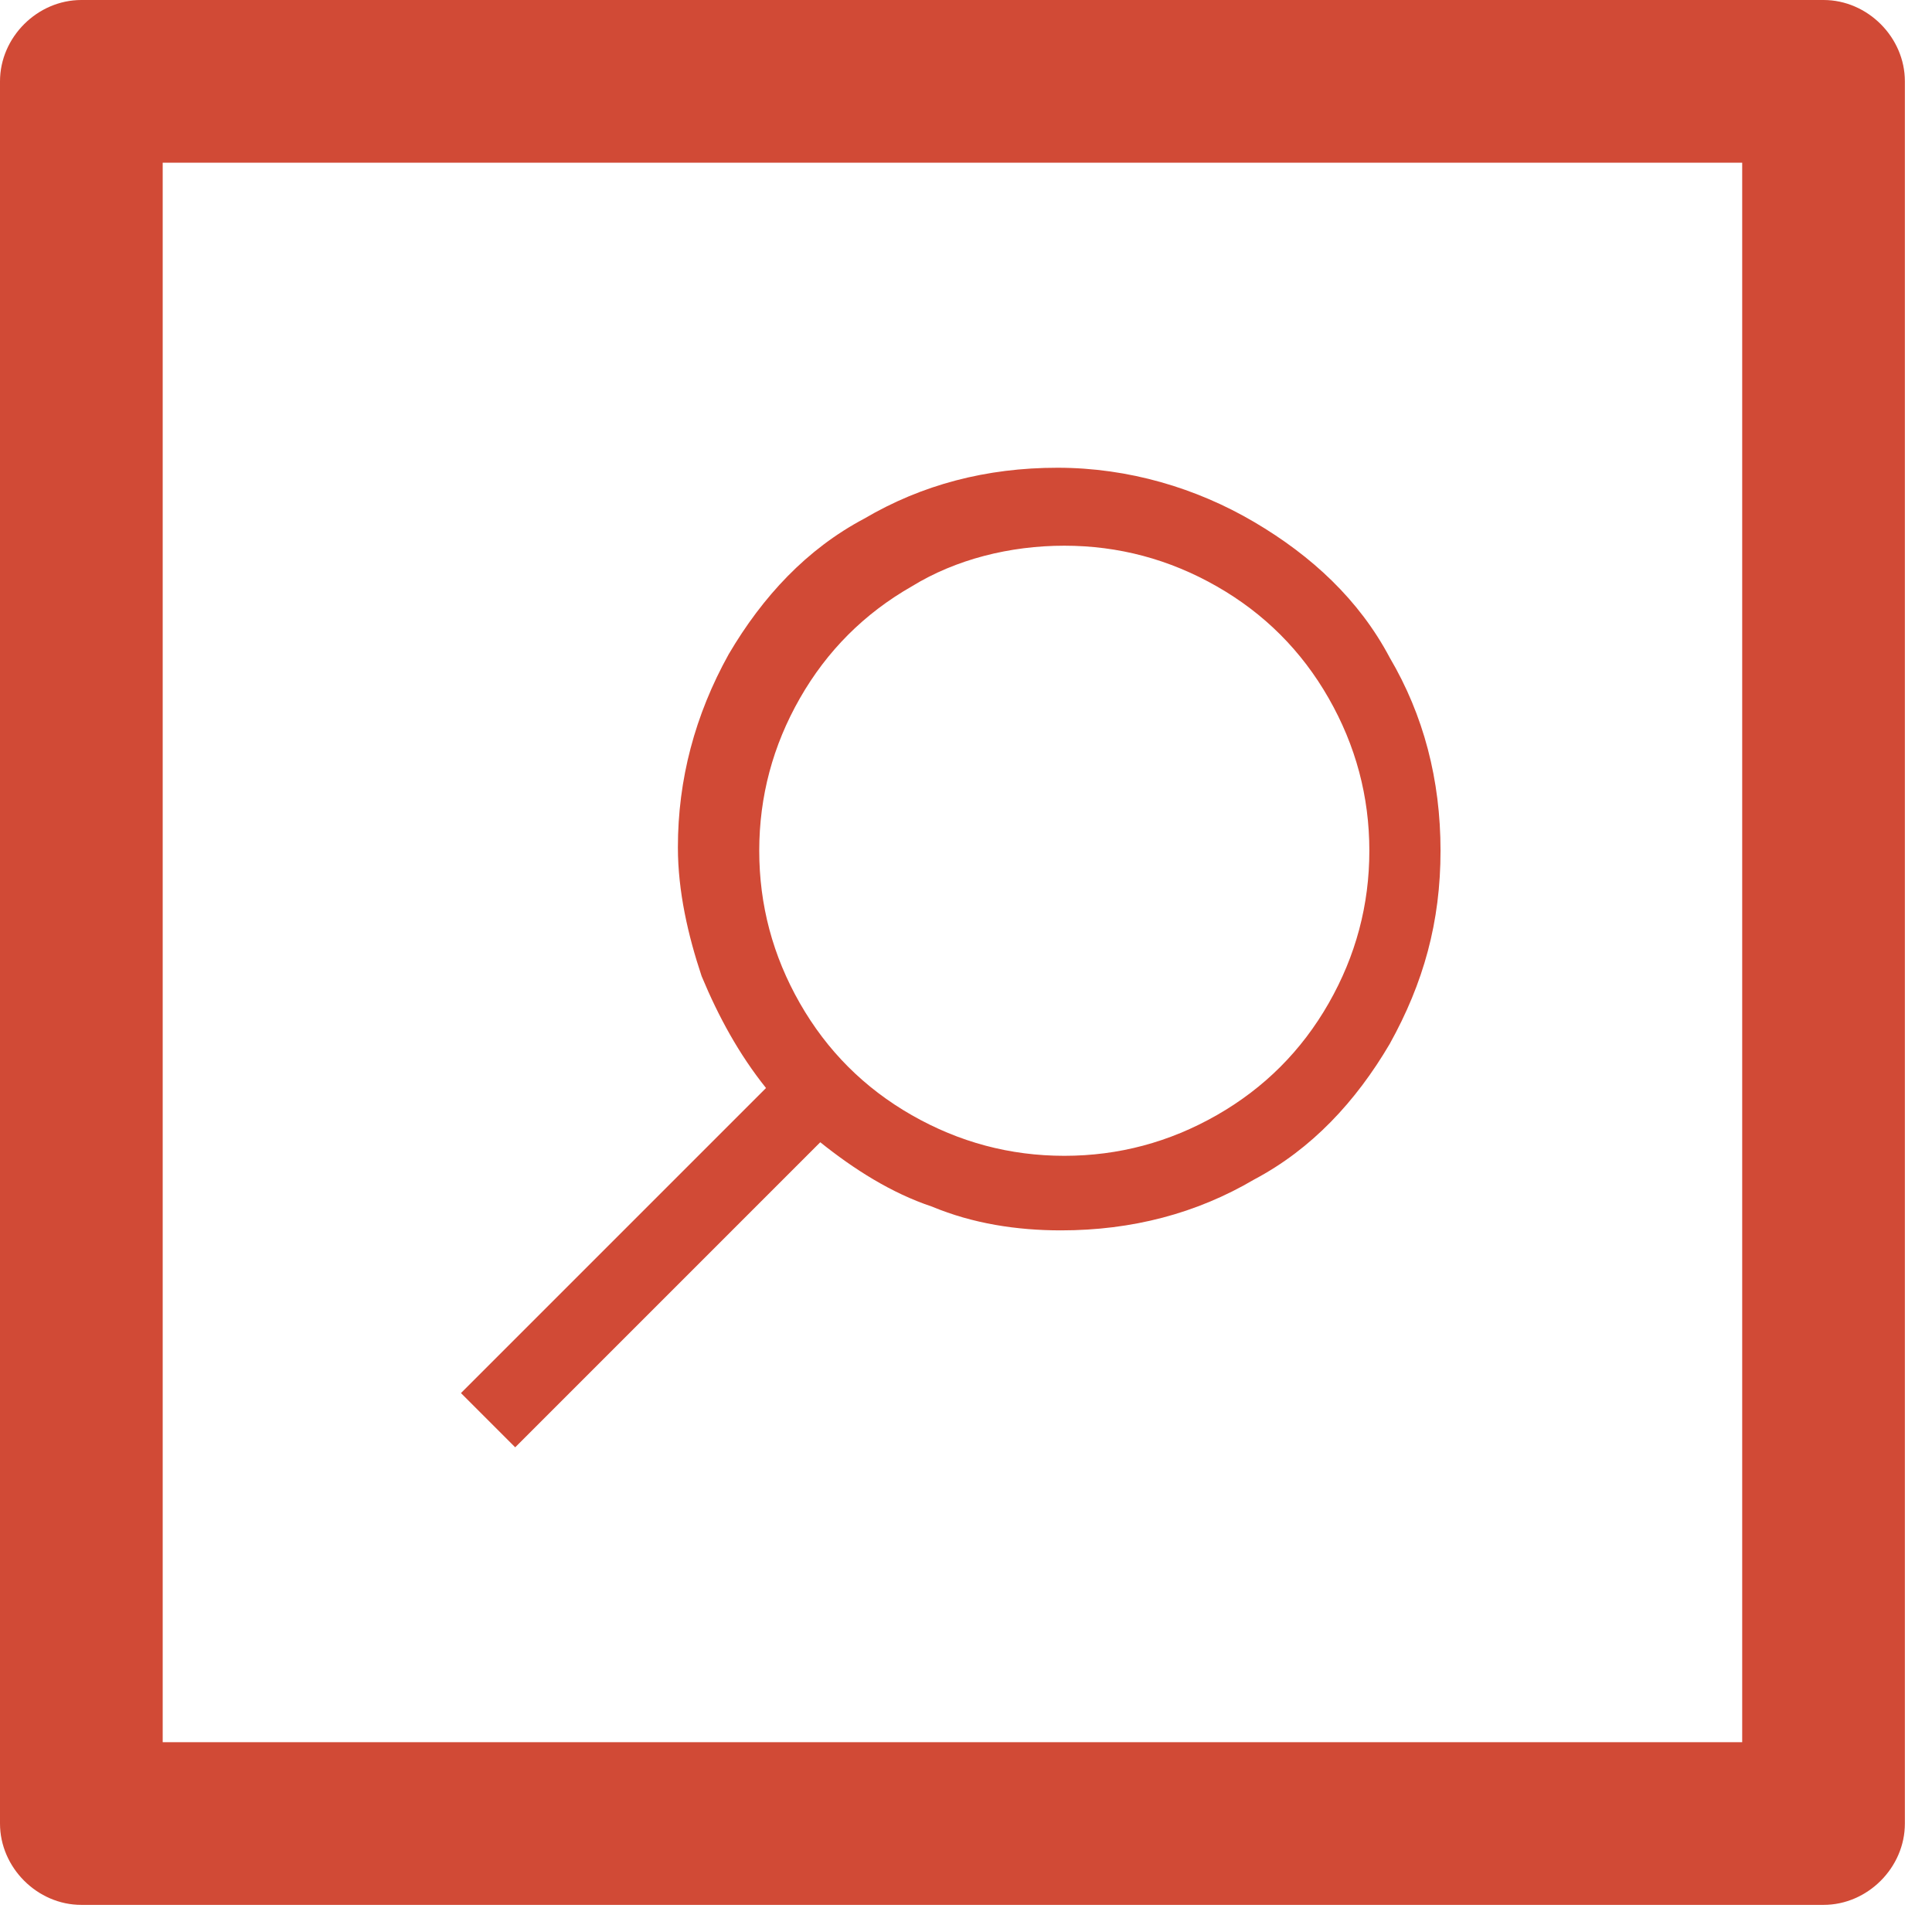 <?xml version="1.0" encoding="utf-8"?>
<!-- Generator: Adobe Illustrator 26.0.3, SVG Export Plug-In . SVG Version: 6.00 Build 0)  -->
<svg version="1.1" id="Layer_1" xmlns="http://www.w3.org/2000/svg" xmlns:xlink="http://www.w3.org/1999/xlink" x="0px" y="0px"
	 viewBox="0 0 57 57" style="enable-background:new 0 0 57 57;" xml:space="preserve">
<style type="text/css">
	.st0{enable-background:new    ;}
	.st1{fill:#D14A36;}
	.st2{fill-rule:evenodd;clip-rule:evenodd;fill:#D14A36;}
</style>
<g id="Home">
	<g id="Website-Content-Audit" transform="translate(-121, -2290)">
		<g id="Group-10" transform="translate(121, 2290)">
			<g class="st0">
				<path class="st1" d="M37,15.4c1.7,1,3.1,2.3,4,4c1,1.7,1.5,3.6,1.5,5.7s-0.5,3.9-1.5,5.7c-1,1.7-2.3,3.1-4,4
					c-1.7,1-3.6,1.5-5.7,1.5c-1.3,0-2.6-0.2-3.8-0.7c-1.2-0.4-2.3-1.1-3.3-1.9l-9,9l-1.6-1.6l9-9c-0.8-1-1.4-2.1-1.9-3.3
					c-0.4-1.2-0.7-2.5-0.7-3.8c0-2,0.5-3.9,1.5-5.7c1-1.7,2.3-3.1,4-4c1.7-1,3.6-1.5,5.7-1.5S35.3,14.4,37,15.4z M26.9,17.3
					c-1.4,0.8-2.5,1.9-3.3,3.3s-1.2,2.9-1.2,4.5s0.4,3.1,1.2,4.5s1.9,2.5,3.3,3.3s2.9,1.2,4.5,1.2s3.1-0.4,4.5-1.2s2.5-1.9,3.3-3.3
					s1.2-2.9,1.2-4.5S40,22,39.2,20.6s-1.9-2.5-3.3-3.3s-2.9-1.2-4.5-1.2S28.2,16.5,26.9,17.3z"/>
			</g>
			<path id="Fill-4" class="st2" d="M4.8,51.4h46.6V4.8H4.8V51.4z M53.8,56.2H2.4c-1.3,0-2.4-1.1-2.4-2.4V2.4C0,1.1,1.1,0,2.4,0
				h51.4c1.3,0,2.4,1.1,2.4,2.4v51.4C56.2,55.1,55.1,56.2,53.8,56.2L53.8,56.2z"/>
		</g>
	</g>
</g>
</svg>
